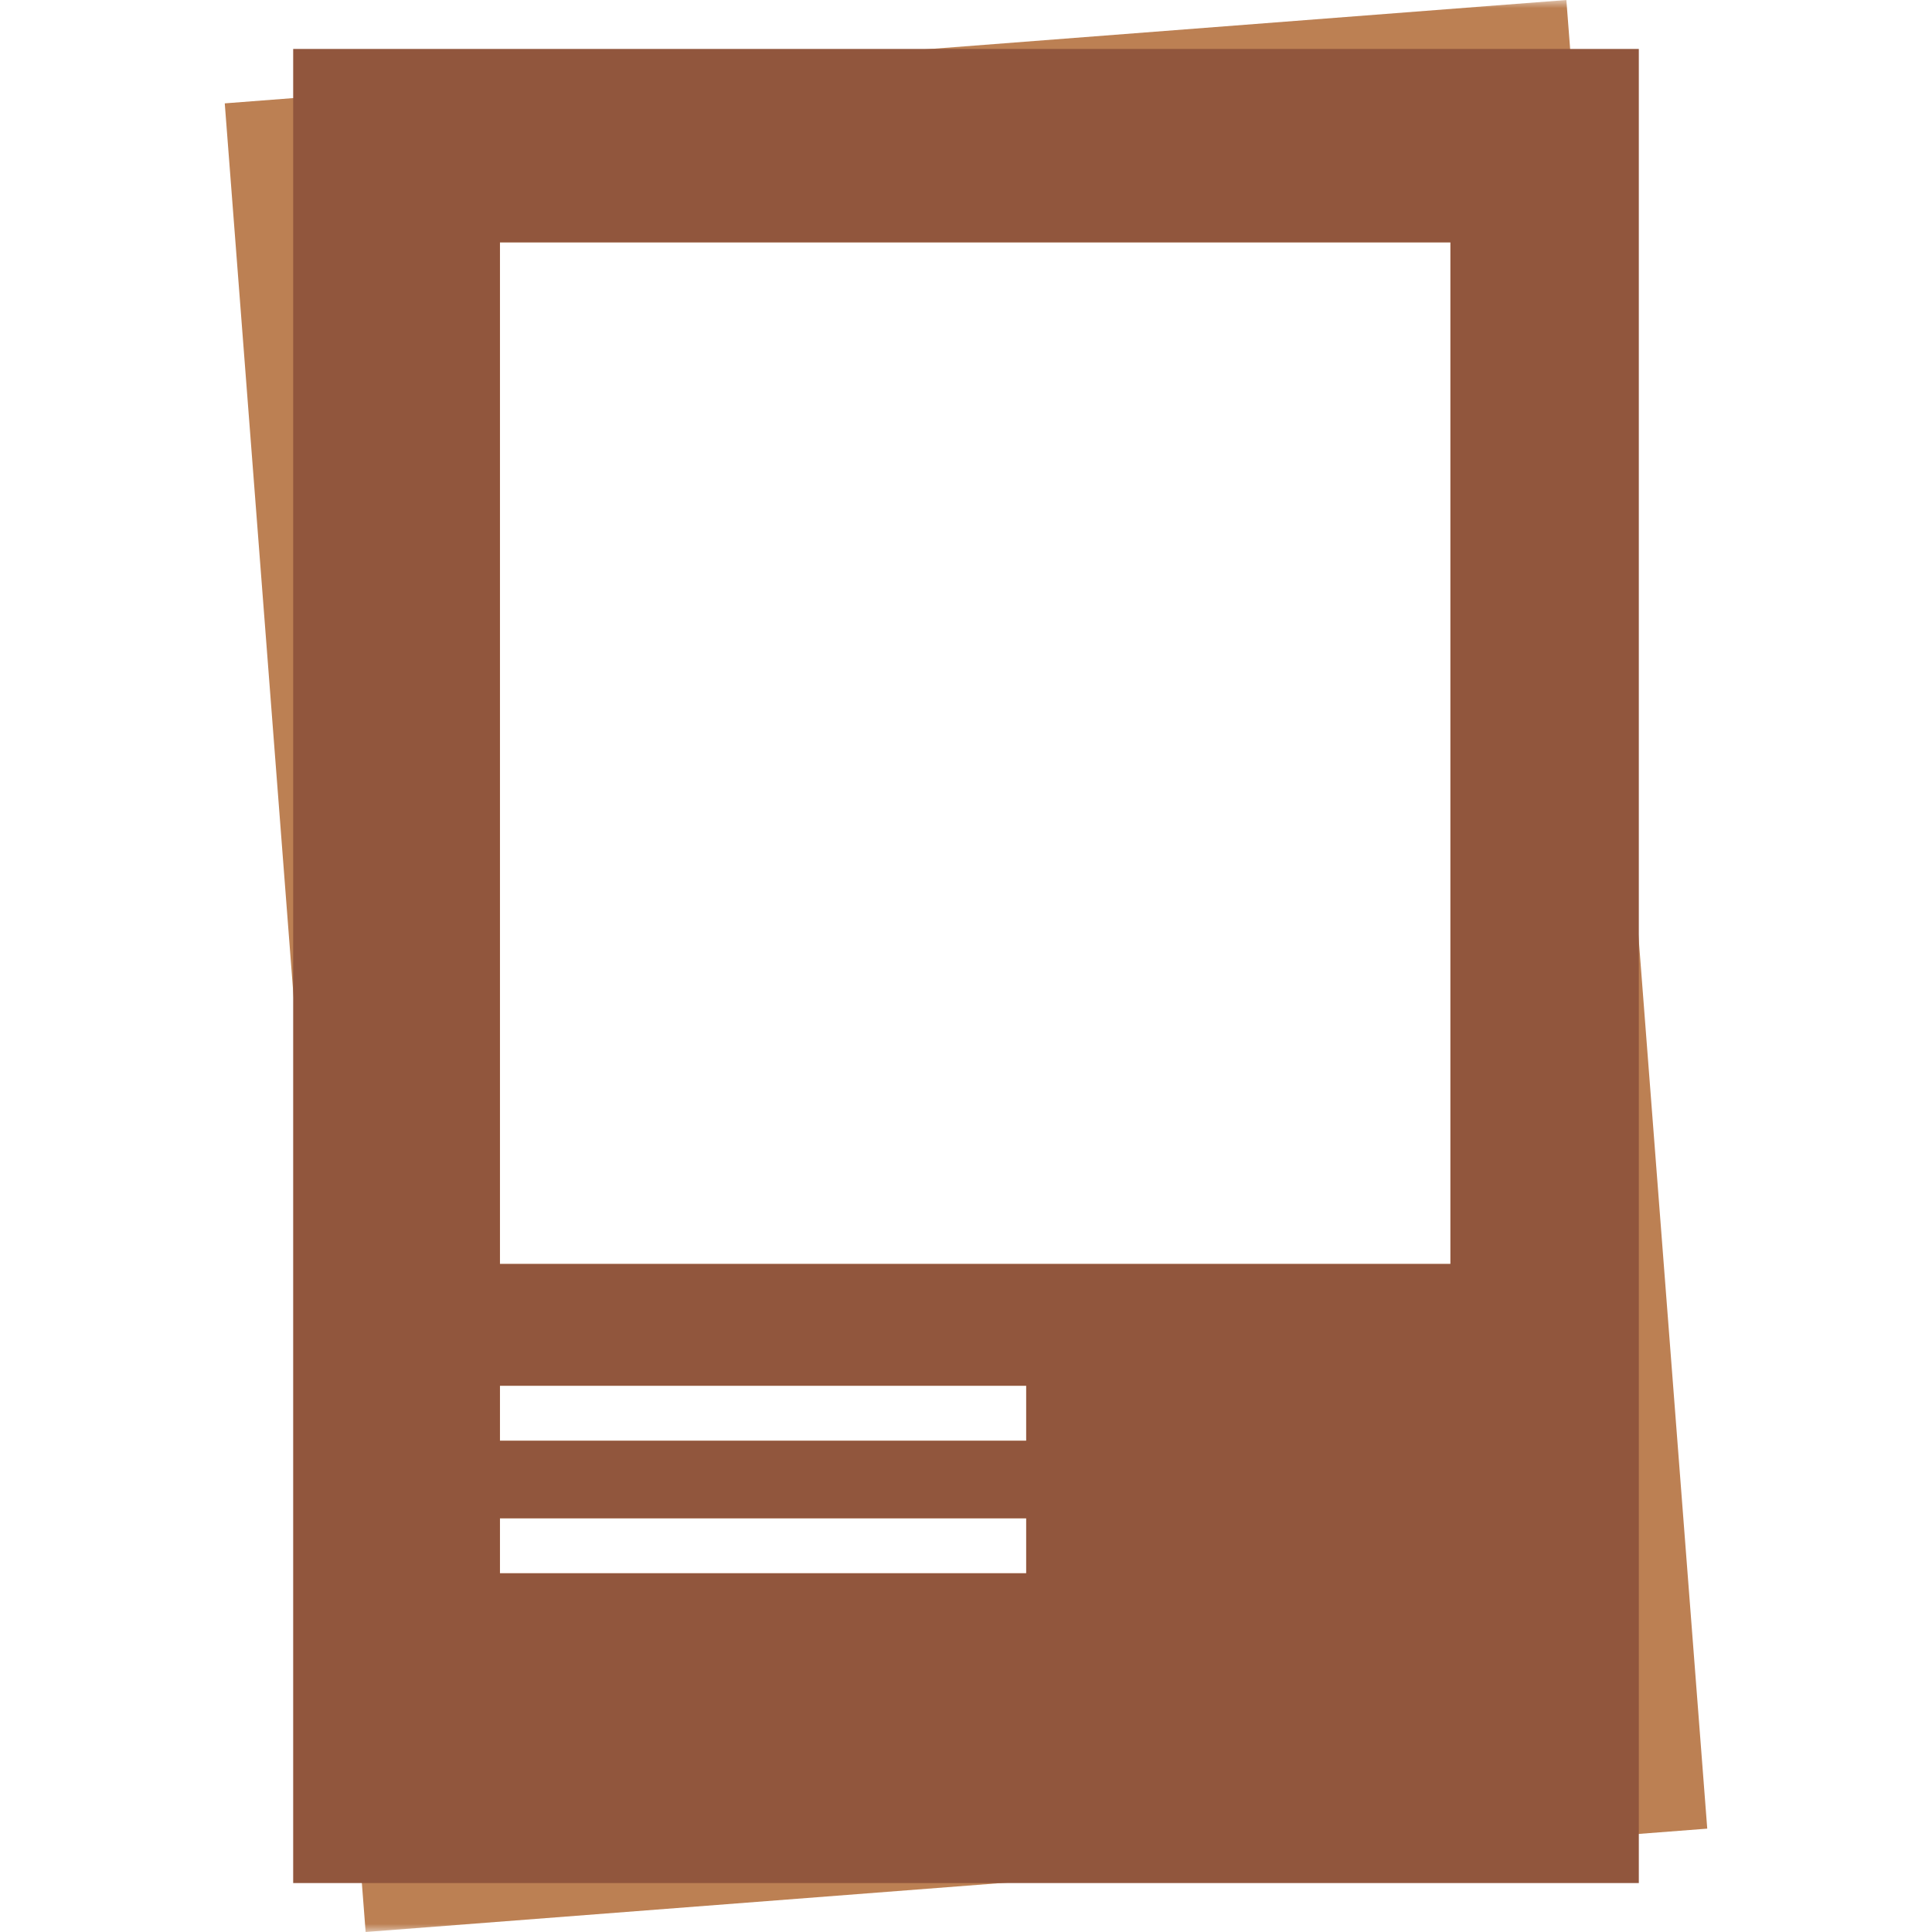 <svg width="120" height="120" viewBox="0 0 120 120" fill="none" xmlns="http://www.w3.org/2000/svg">
<g clip-path="url(#clip0_46_1073)">
<mask id="mask0_46_1073" style="mask-type:luminance" maskUnits="userSpaceOnUse" x="0" y="0" width="120" height="120">
<path d="M120 0H0V120H120V0Z" fill="white"/>
</mask>
<g mask="url(#mask0_46_1073)">
<path d="M97.29 0L13.96 6.42L22.71 120L106.04 113.58L97.29 0ZM63.74 97.72H31.05V94.3H63.74V97.72ZM63.74 89.49H31.05V86.07H63.74V89.49ZM90.09 78.51H31.05V15.05H90.09V78.52V78.51Z" fill="#BC8053"/>
<path d="M18.21 3.04V116.96H101.79V3.04H18.21ZM63.74 97.72H31.05V94.3H63.74V97.72ZM63.74 89.49H31.05V86.07H63.74V89.49ZM90.09 78.51H31.05V15.05H90.09V78.52V78.51Z" fill="#91563D"/>
</g>
</g>
<defs>
<clipPath id="clip0_46_1073">
<rect width="120" height="120" fill="white"/>
</clipPath>
</defs>
</svg>
